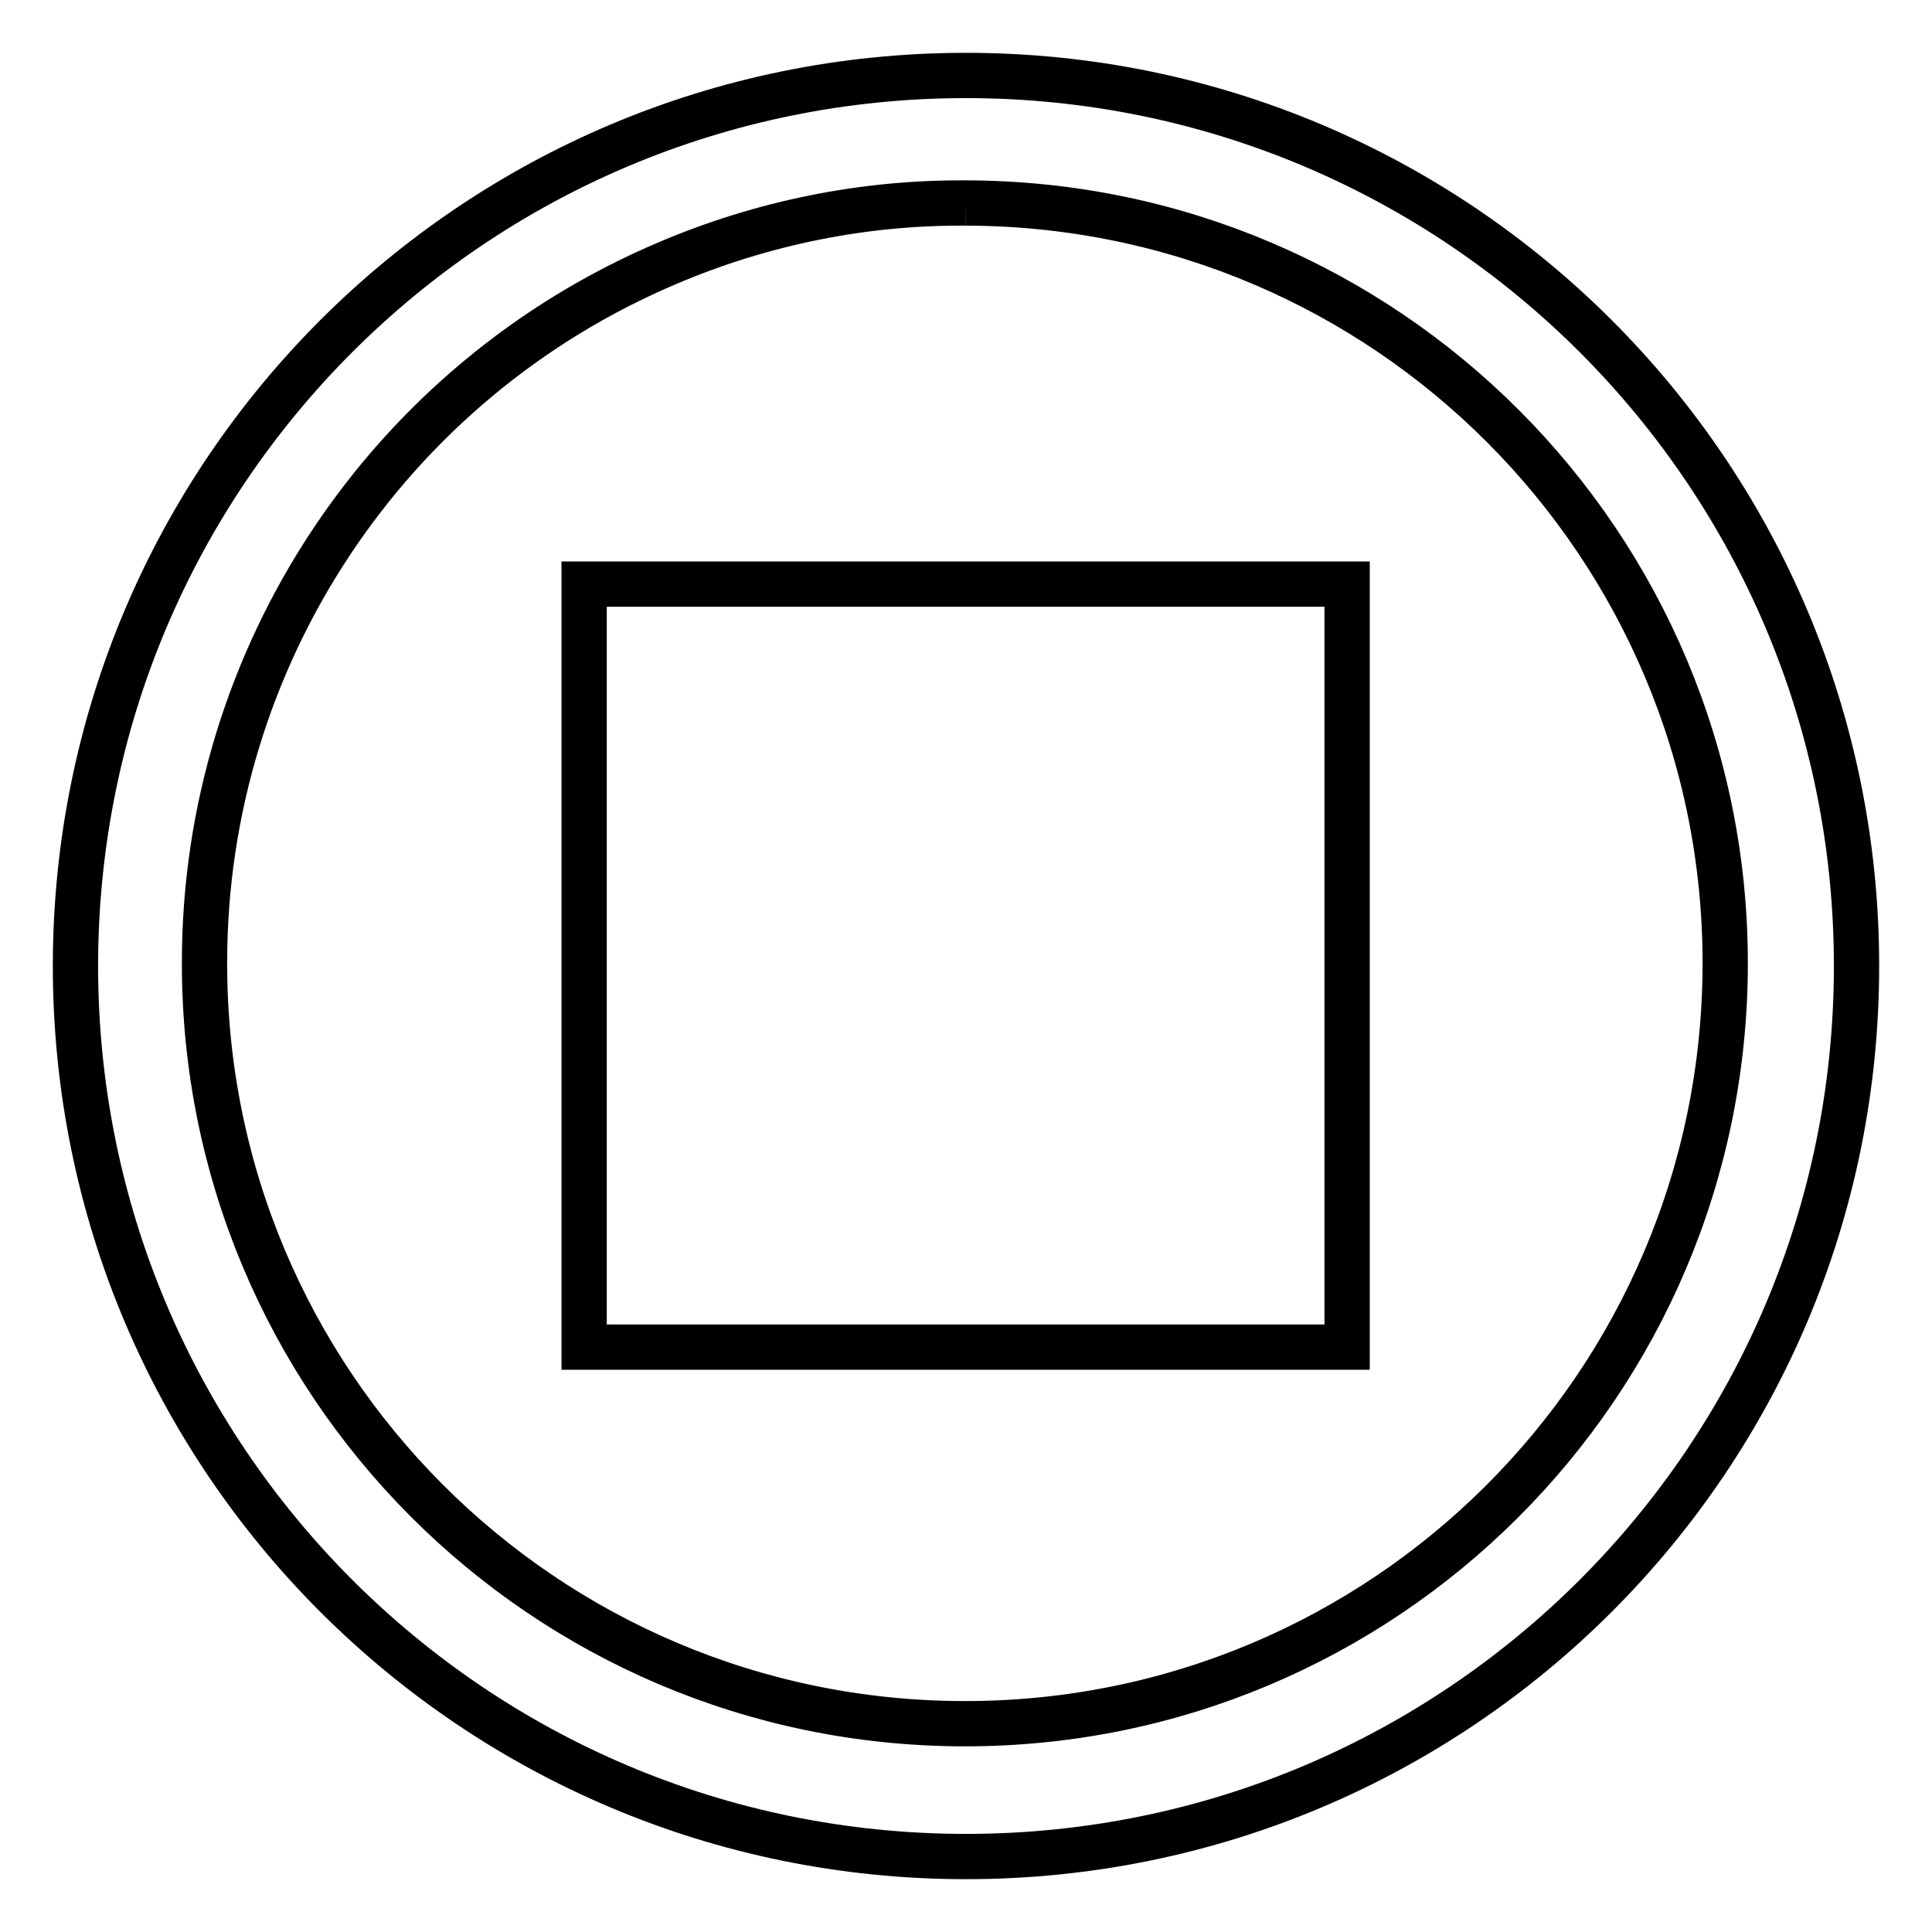 <?xml version="1.0" encoding="utf-8"?>
<!-- Svg Vector Icons : http://www.onlinewebfonts.com/icon -->
<!DOCTYPE svg PUBLIC "-//W3C//DTD SVG 1.1//EN" "http://www.w3.org/Graphics/SVG/1.1/DTD/svg11.dtd">
<svg version="1.1" xmlns="http://www.w3.org/2000/svg" xmlns:xlink="http://www.w3.org/1999/xlink" x="0px" y="0px" viewBox="0 0 256 256" enable-background="new 0 0 256 256" xml:space="preserve">
<g> <path stroke-width="6" fill-opacity="0" stroke="#000000"  d="M128,26.9c55.7,0.1,100.7,45.3,100.6,100.9c-0.1,55.7-45.3,100.7-100.9,100.6C72,228.3,27,183.1,27.1,127.5 C27.1,87,51.4,50.5,88.6,34.8C101.1,29.5,114.5,26.8,128,26.9 M128,10C62.8,10,10,62.8,10,128c0,65.2,52.8,118,118,118 c65.2,0,118-52.8,118-118C246,62.8,193.2,10,128,10z M77.4,77.4h101.1v101.1H77.4V77.4z"/></g>
</svg>